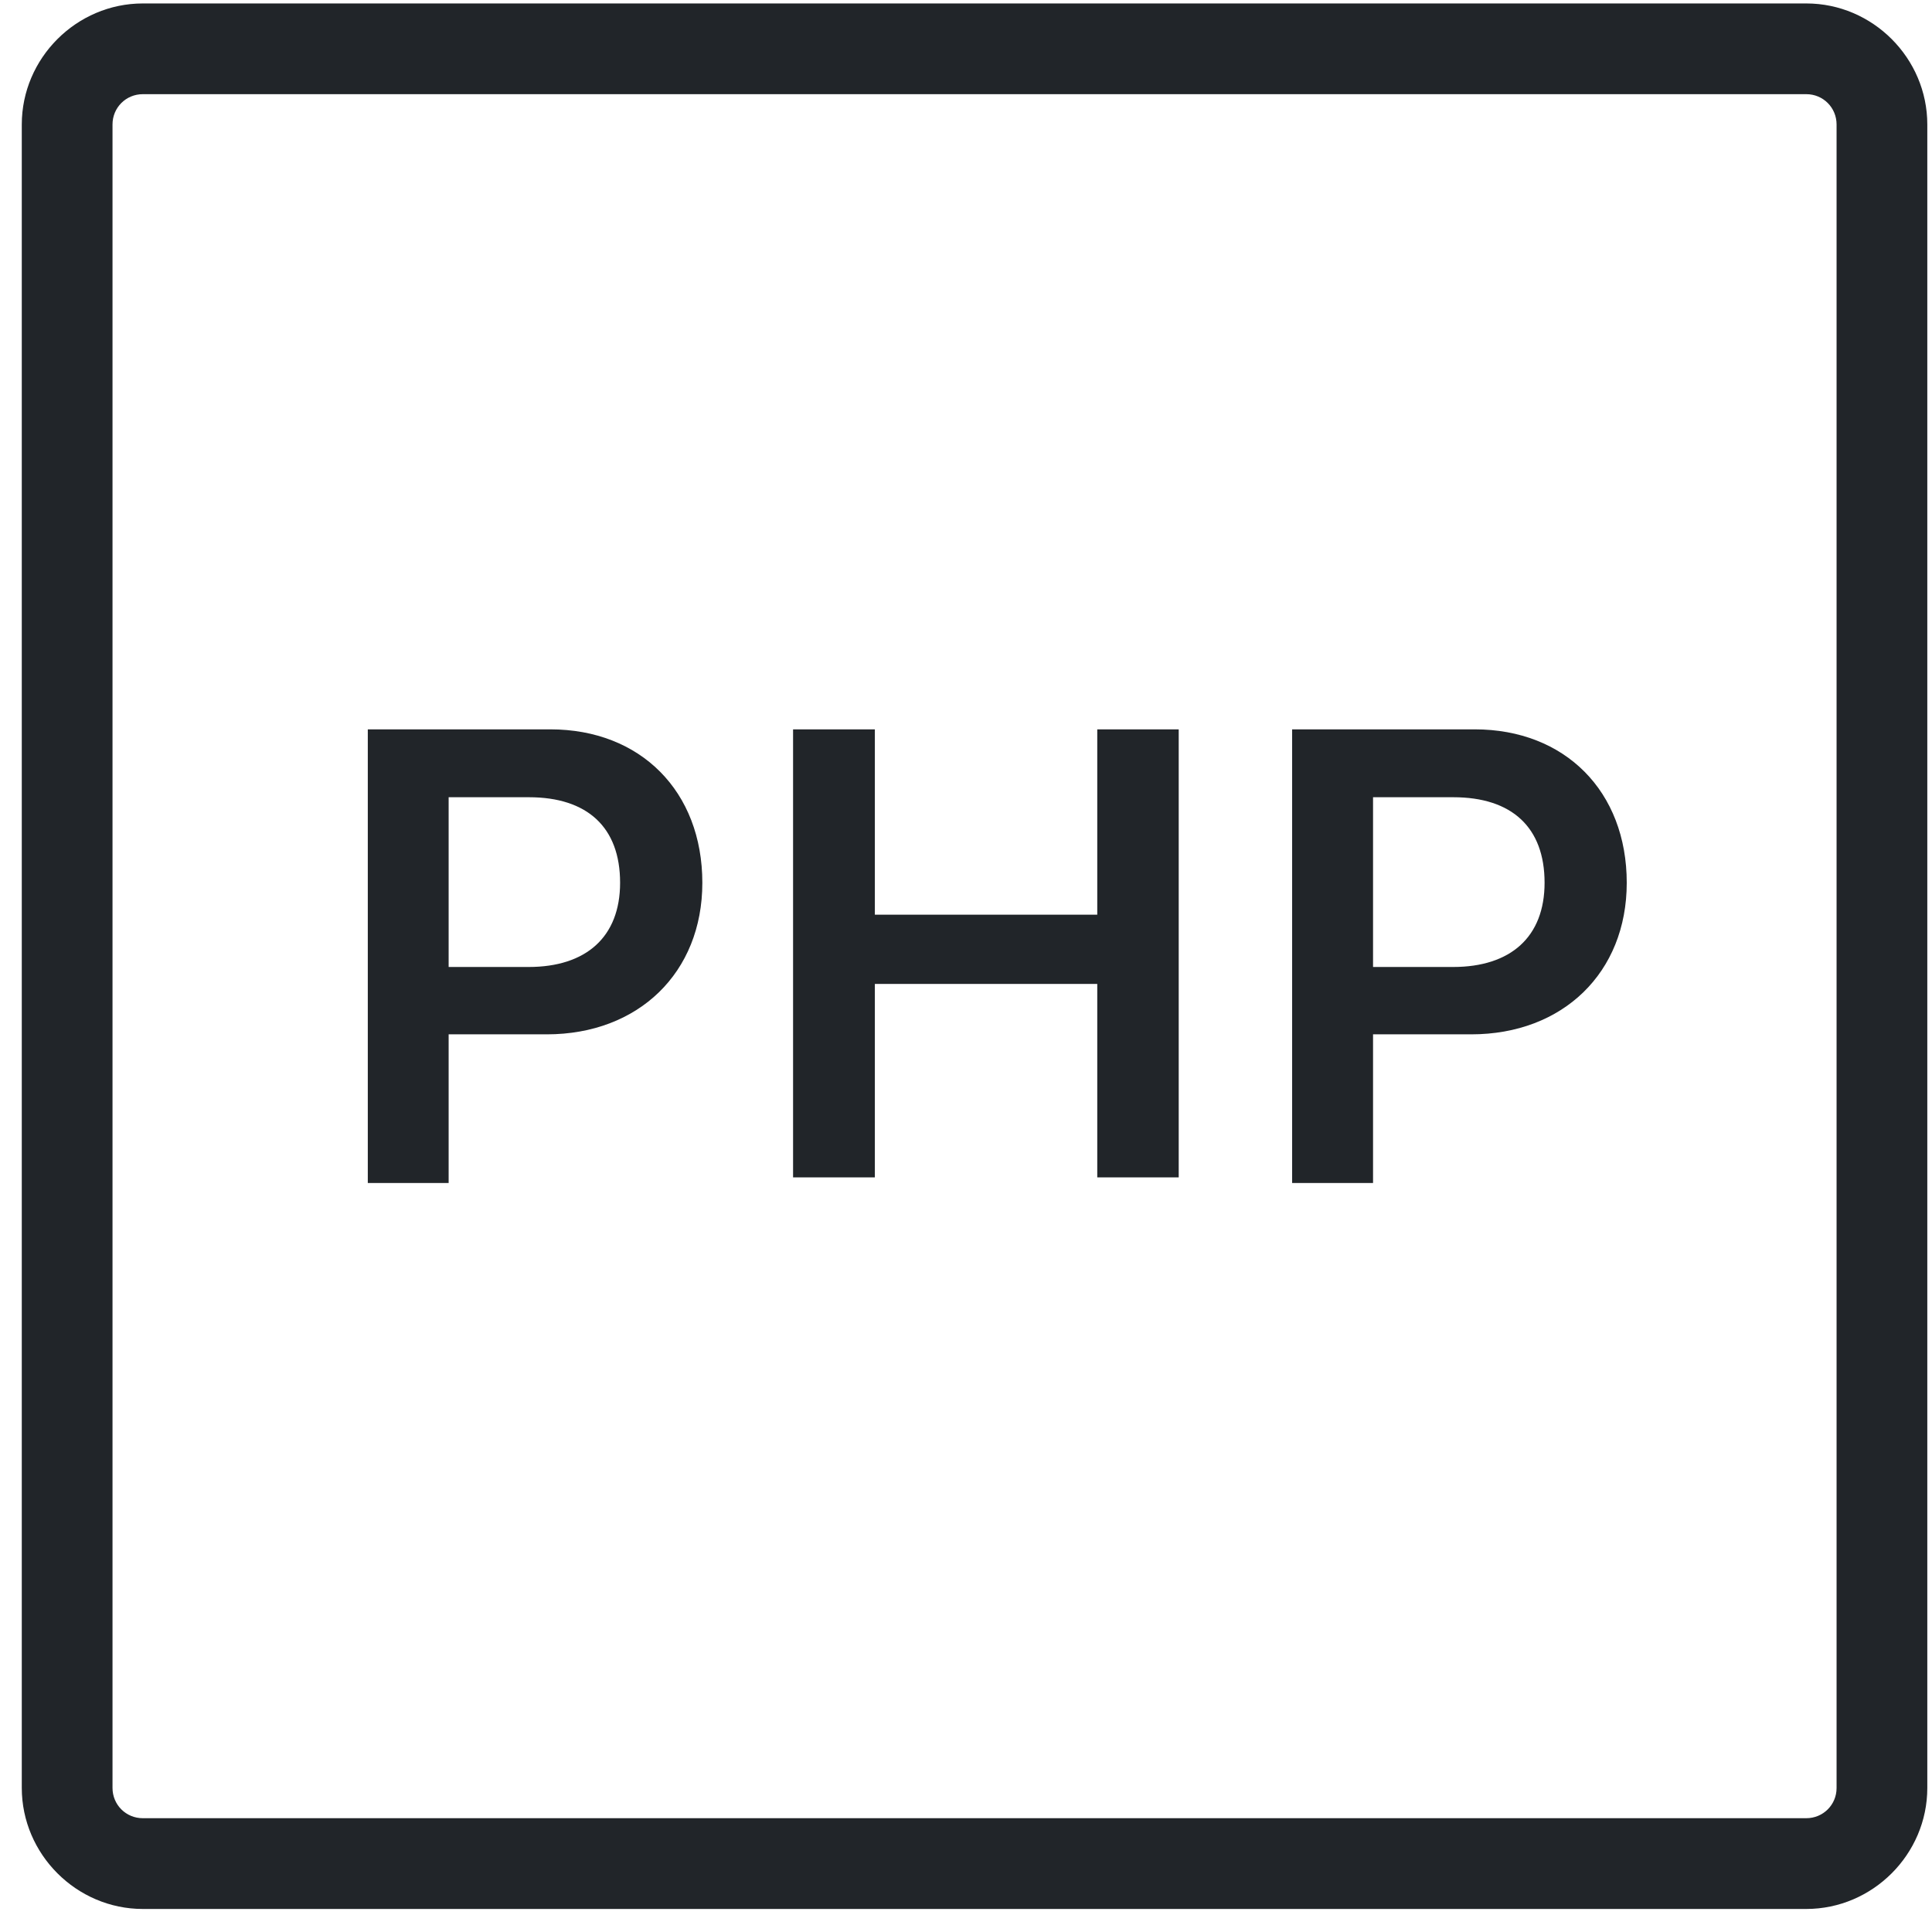 <svg width="51" height="51" viewBox="0 0 51 51" fill="none" xmlns="http://www.w3.org/2000/svg">
<path d="M3.77 0.091C2.019 0.091 0.575 1.535 0.575 3.286V47.196C0.575 48.947 2.019 50.392 3.77 50.392H47.681C49.432 50.392 50.876 48.949 50.876 47.199V3.286C50.876 1.535 49.434 0.091 47.683 0.091H3.77ZM3.77 2.486H47.683C48.126 2.486 48.481 2.841 48.481 3.286V47.199C48.481 47.642 48.126 47.996 47.681 47.996H3.77C3.325 47.996 2.97 47.642 2.97 47.196V3.286C2.97 2.841 3.325 2.486 3.77 2.486ZM9.709 19.253V31.229H11.843V27.304H14.434C16.851 27.304 18.54 25.678 18.54 23.304C18.54 20.889 16.909 19.253 14.526 19.253H9.709ZM20.935 19.253V31.08H23.094V25.973H28.965V31.08H31.115V19.253H28.965V24.146H23.094V19.253H20.935ZM34.109 19.253V31.229H36.245V27.304H38.837C41.253 27.304 42.942 25.678 42.942 23.304C42.942 20.889 41.312 19.253 38.928 19.253H34.109ZM11.843 21.045H13.962C15.501 21.045 16.369 21.834 16.369 23.302C16.369 24.731 15.476 25.526 13.953 25.526H11.843V21.045ZM36.245 21.045H38.364C39.903 21.045 40.773 21.834 40.773 23.302C40.773 24.731 39.88 25.526 38.357 25.526H36.245V21.045Z" fill="#212529"/>
</svg>
